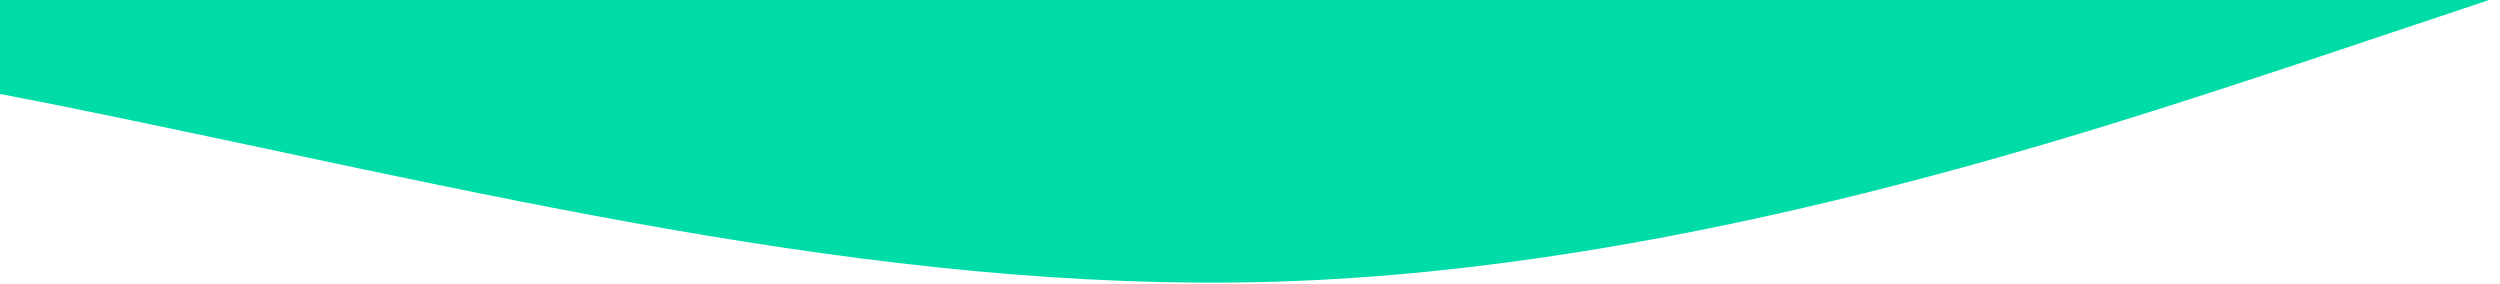 <svg width="1310" height="149" viewBox="0 0 1310 149" fill="none" xmlns="http://www.w3.org/2000/svg">
<path d="M1310 -1.9L1203.33 33.728C1096.67 68.822 883.333 140.878 670 147.55C456.667 154.222 243.333 98.178 30 55.078C-183.333 12.778 -396.667 -16.578 -503.333 -30.322L-610 -44.6V-130H-503.333C-396.667 -130 -183.333 -130 30 -130C243.333 -130 456.667 -130 670 -130C883.333 -130 1096.67 -130 1203.33 -130H1310V-1.9Z" fill="#00DCA8"/>
</svg>
